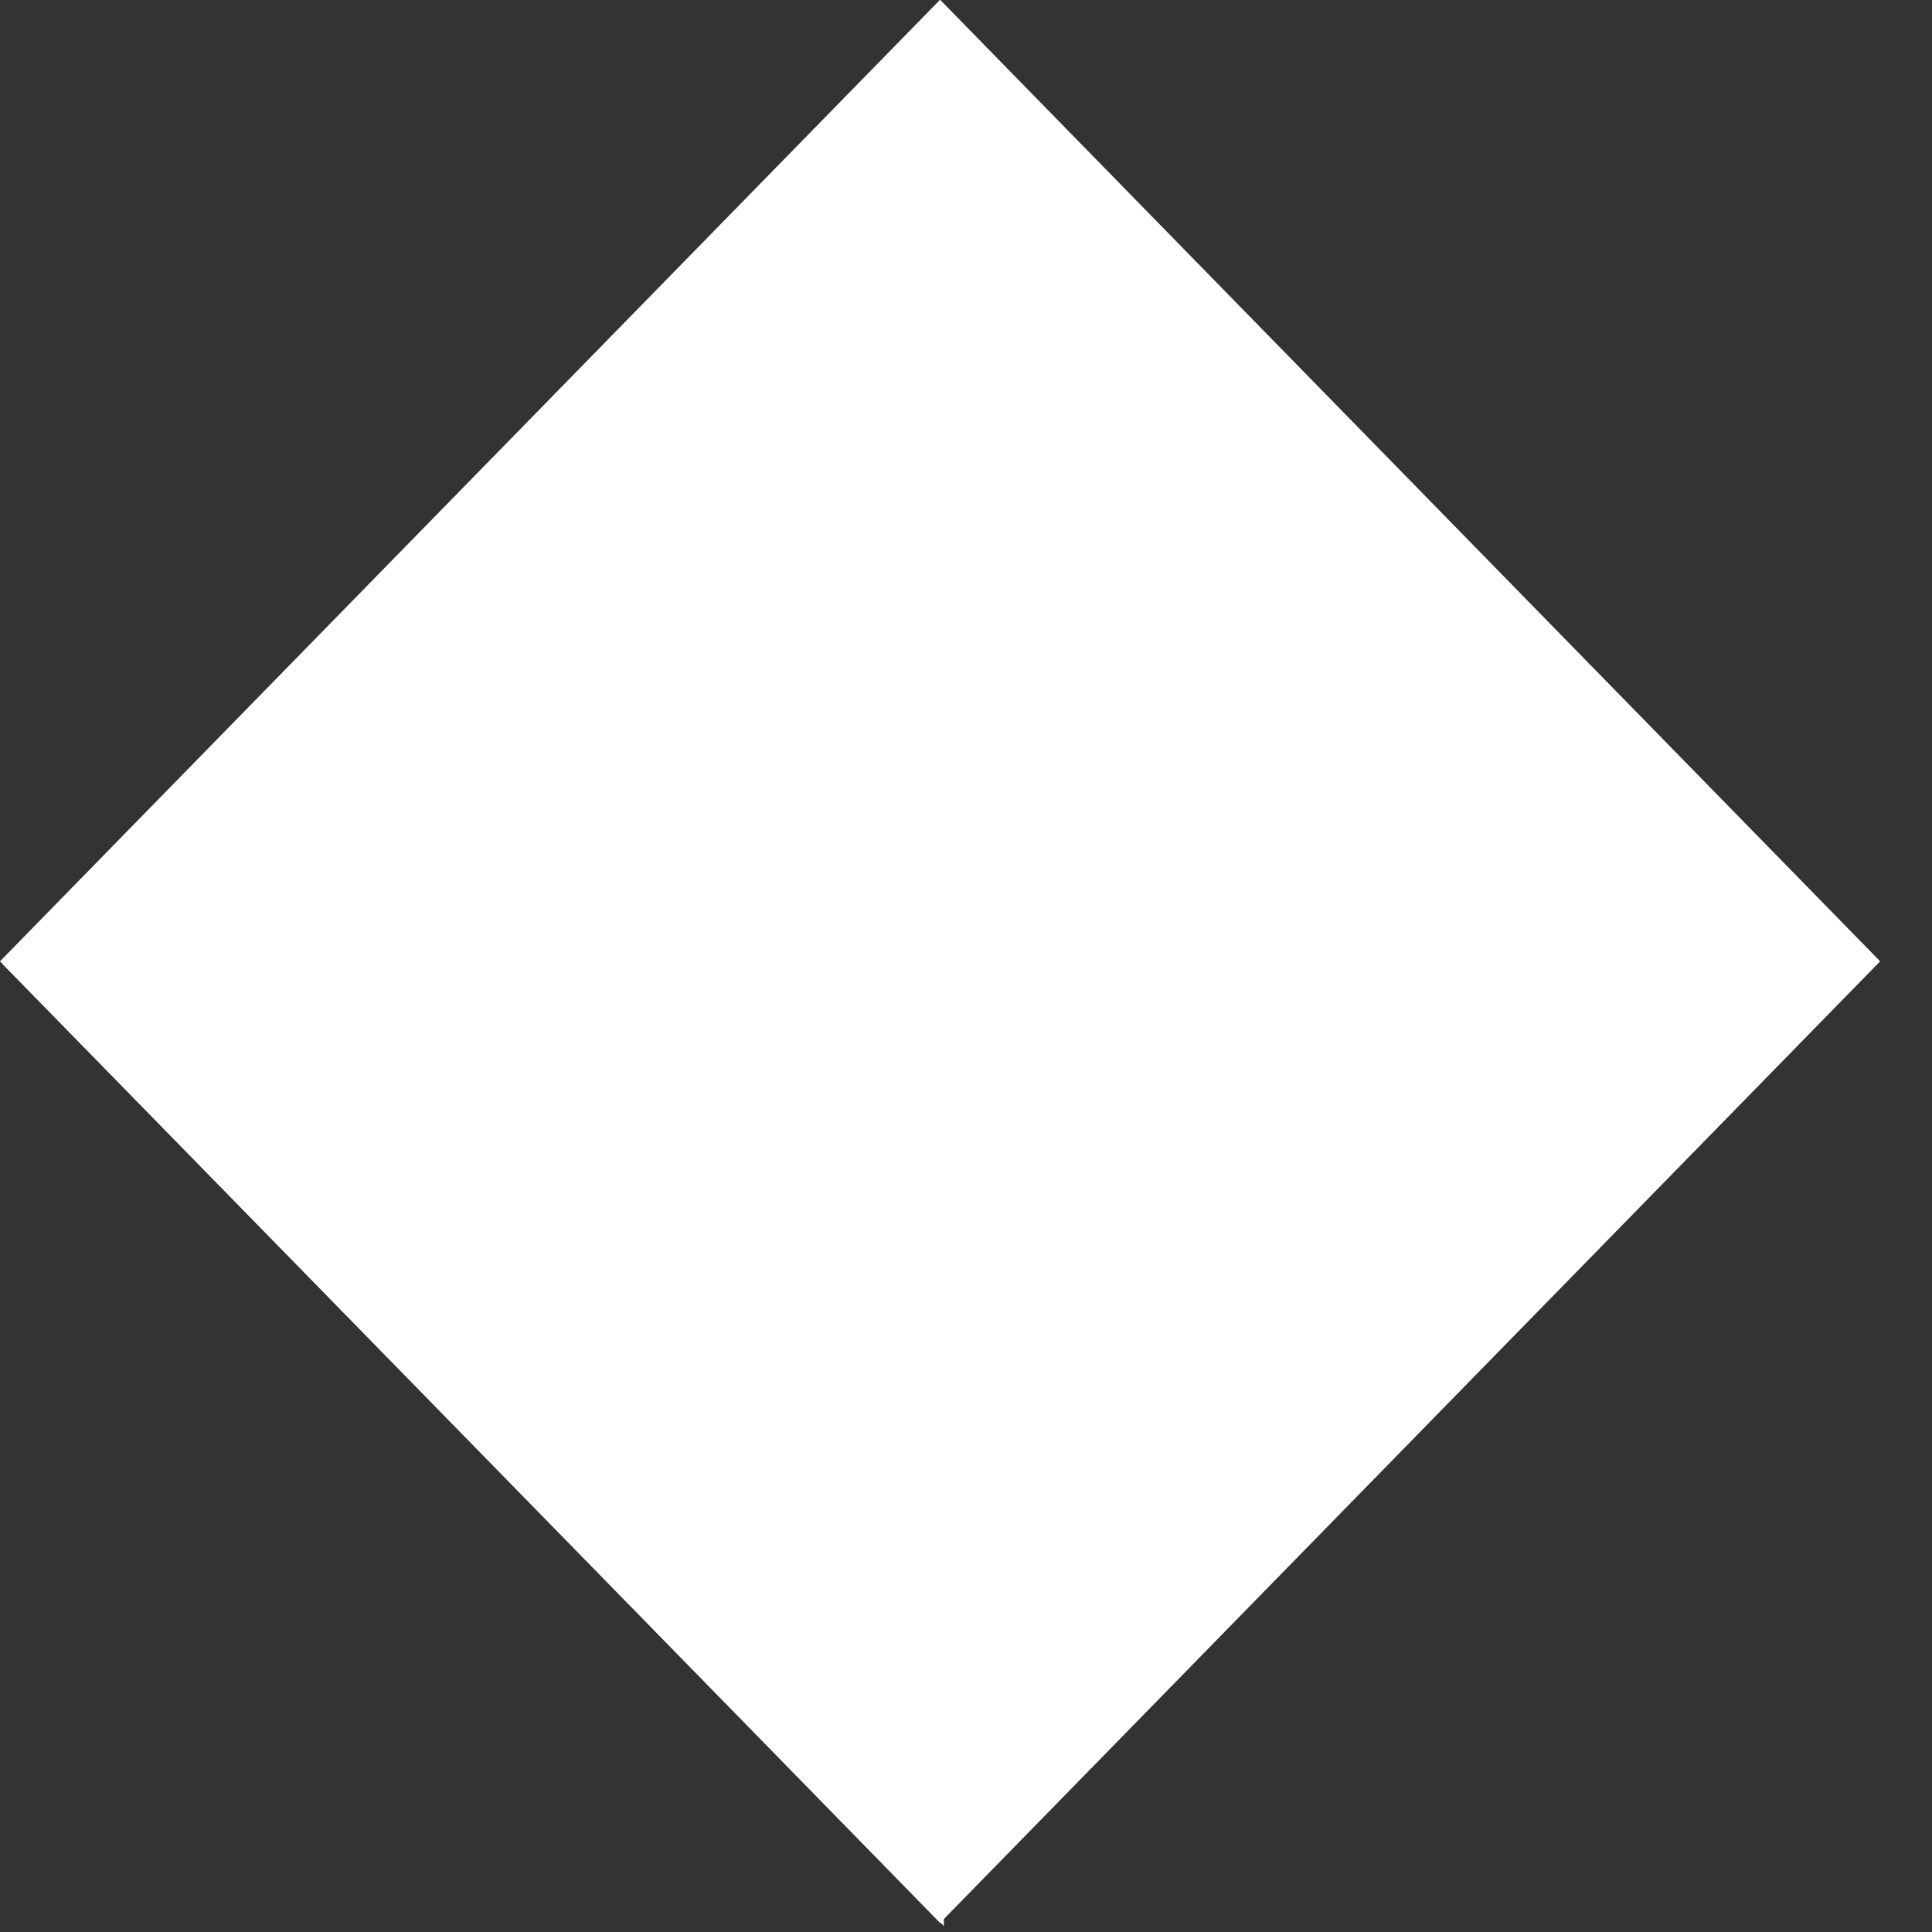 <svg width="19" height="19" viewBox="0 0 19 19" fill="none" xmlns="http://www.w3.org/2000/svg">
<rect x="0" y="0" width="19" height="19" fill="#333333" stroke="none"/>
<rect width="13.226" height="13.226" transform="matrix(0.699 -0.715 0.699 0.715 0 9.454)" fill="#fff"/>
<path d="M0.033 9.488L9.282 0.035V9.488V18.942L0.033 9.488Z" fill="#fff"/>
</svg>
